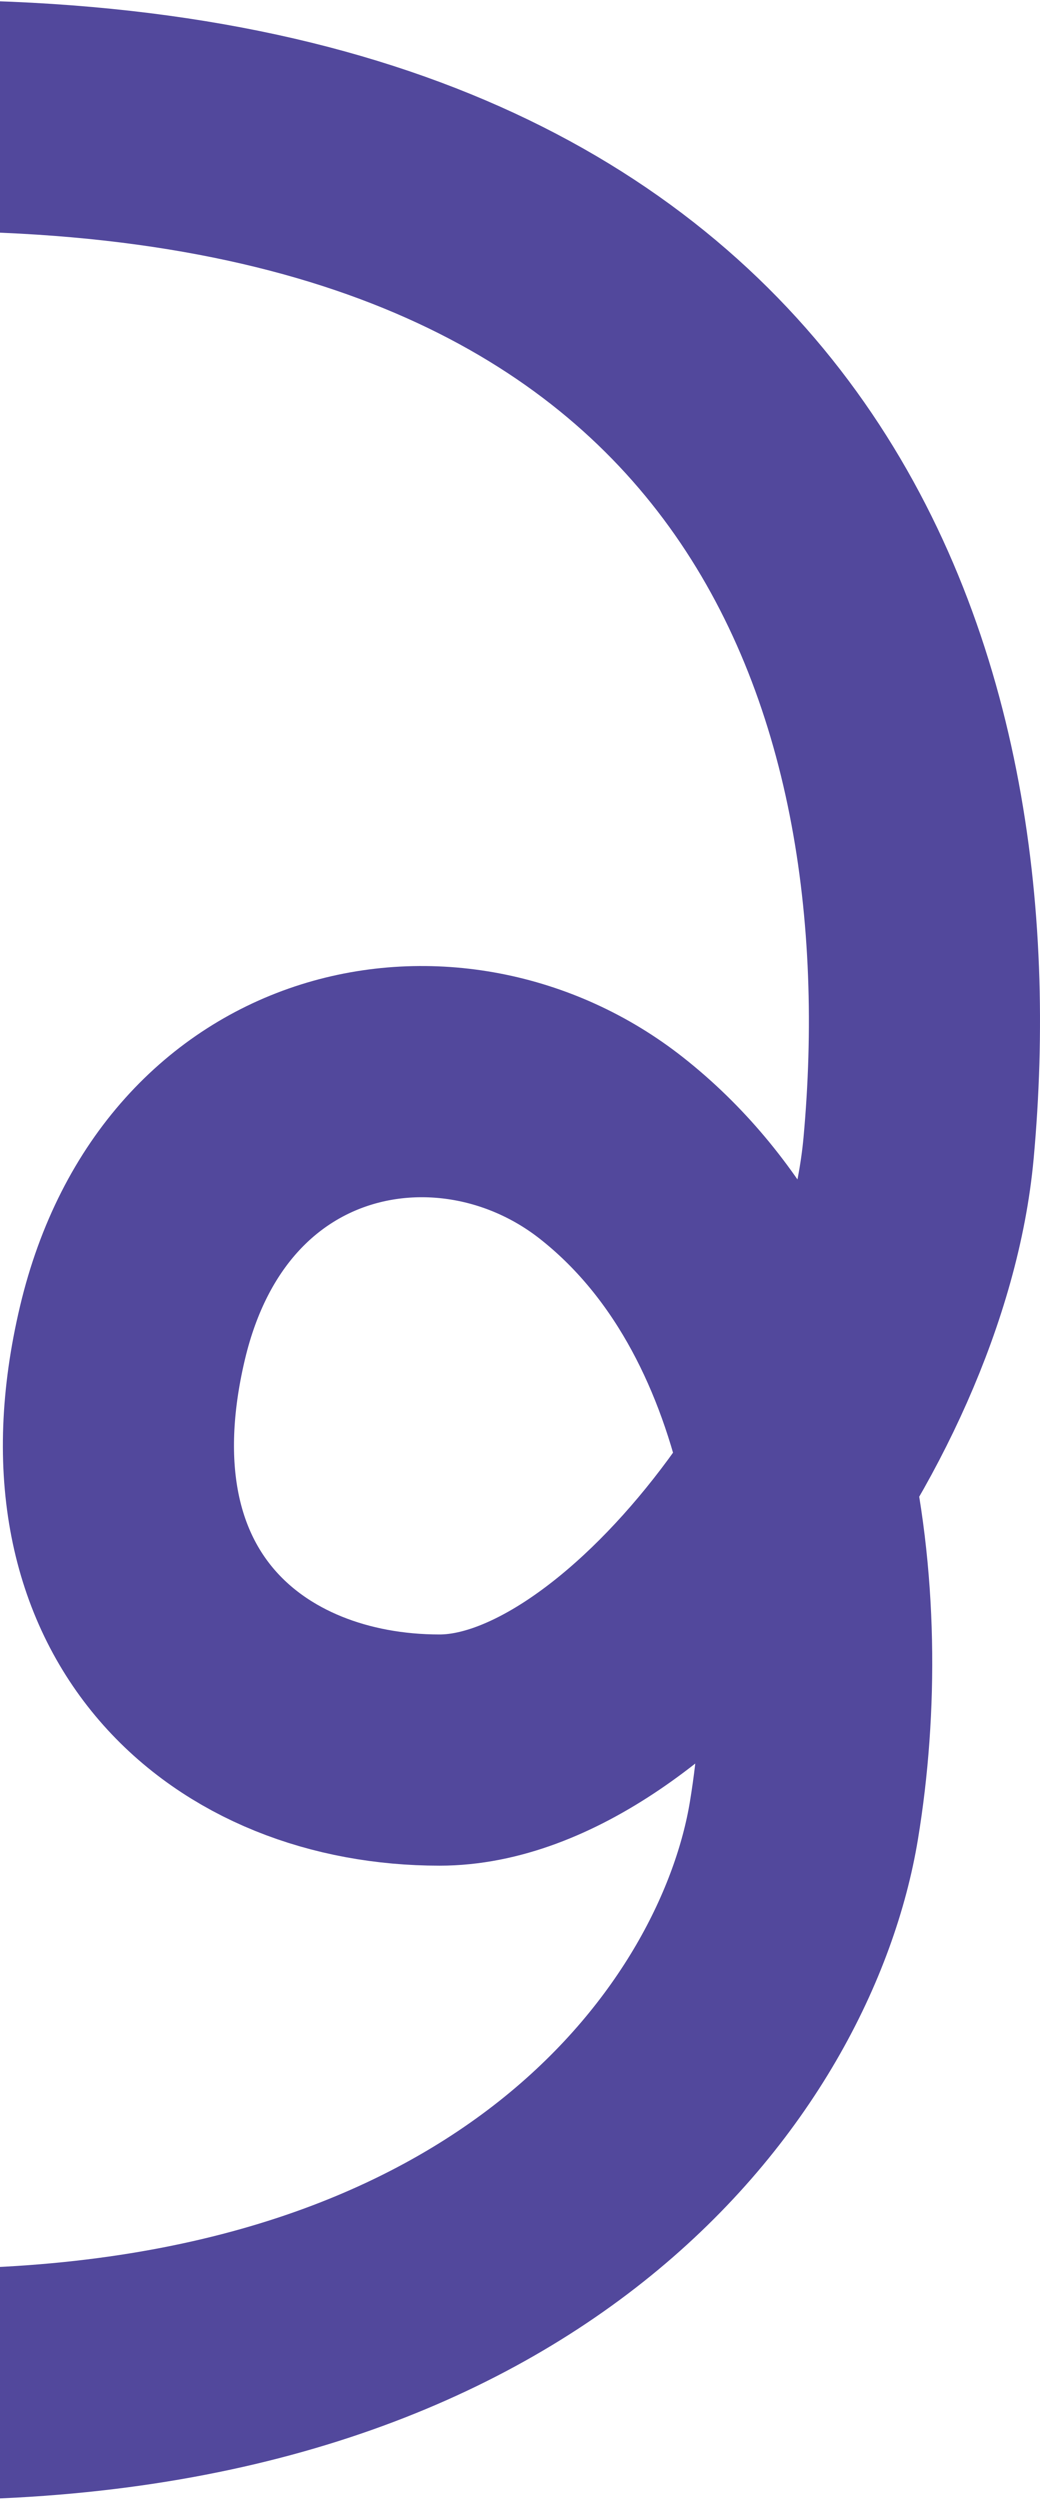 <svg width="72" height="173" viewBox="0 0 72 173" fill="none" xmlns="http://www.w3.org/2000/svg">
<path d="M-5 165C36.666 165 53.106 141.447 55.657 125.976C58.208 110.505 55.657 89.938 42.335 79.451C31.29 70.755 13.483 74.043 9.172 92.23C4.637 111.365 16.665 121.106 30.431 121.106C44.196 121.106 61.893 98.073 63.594 79.451C66.504 47.589 54.807 8 -5 8" stroke="#52489C" stroke-width="16"/>
</svg>
